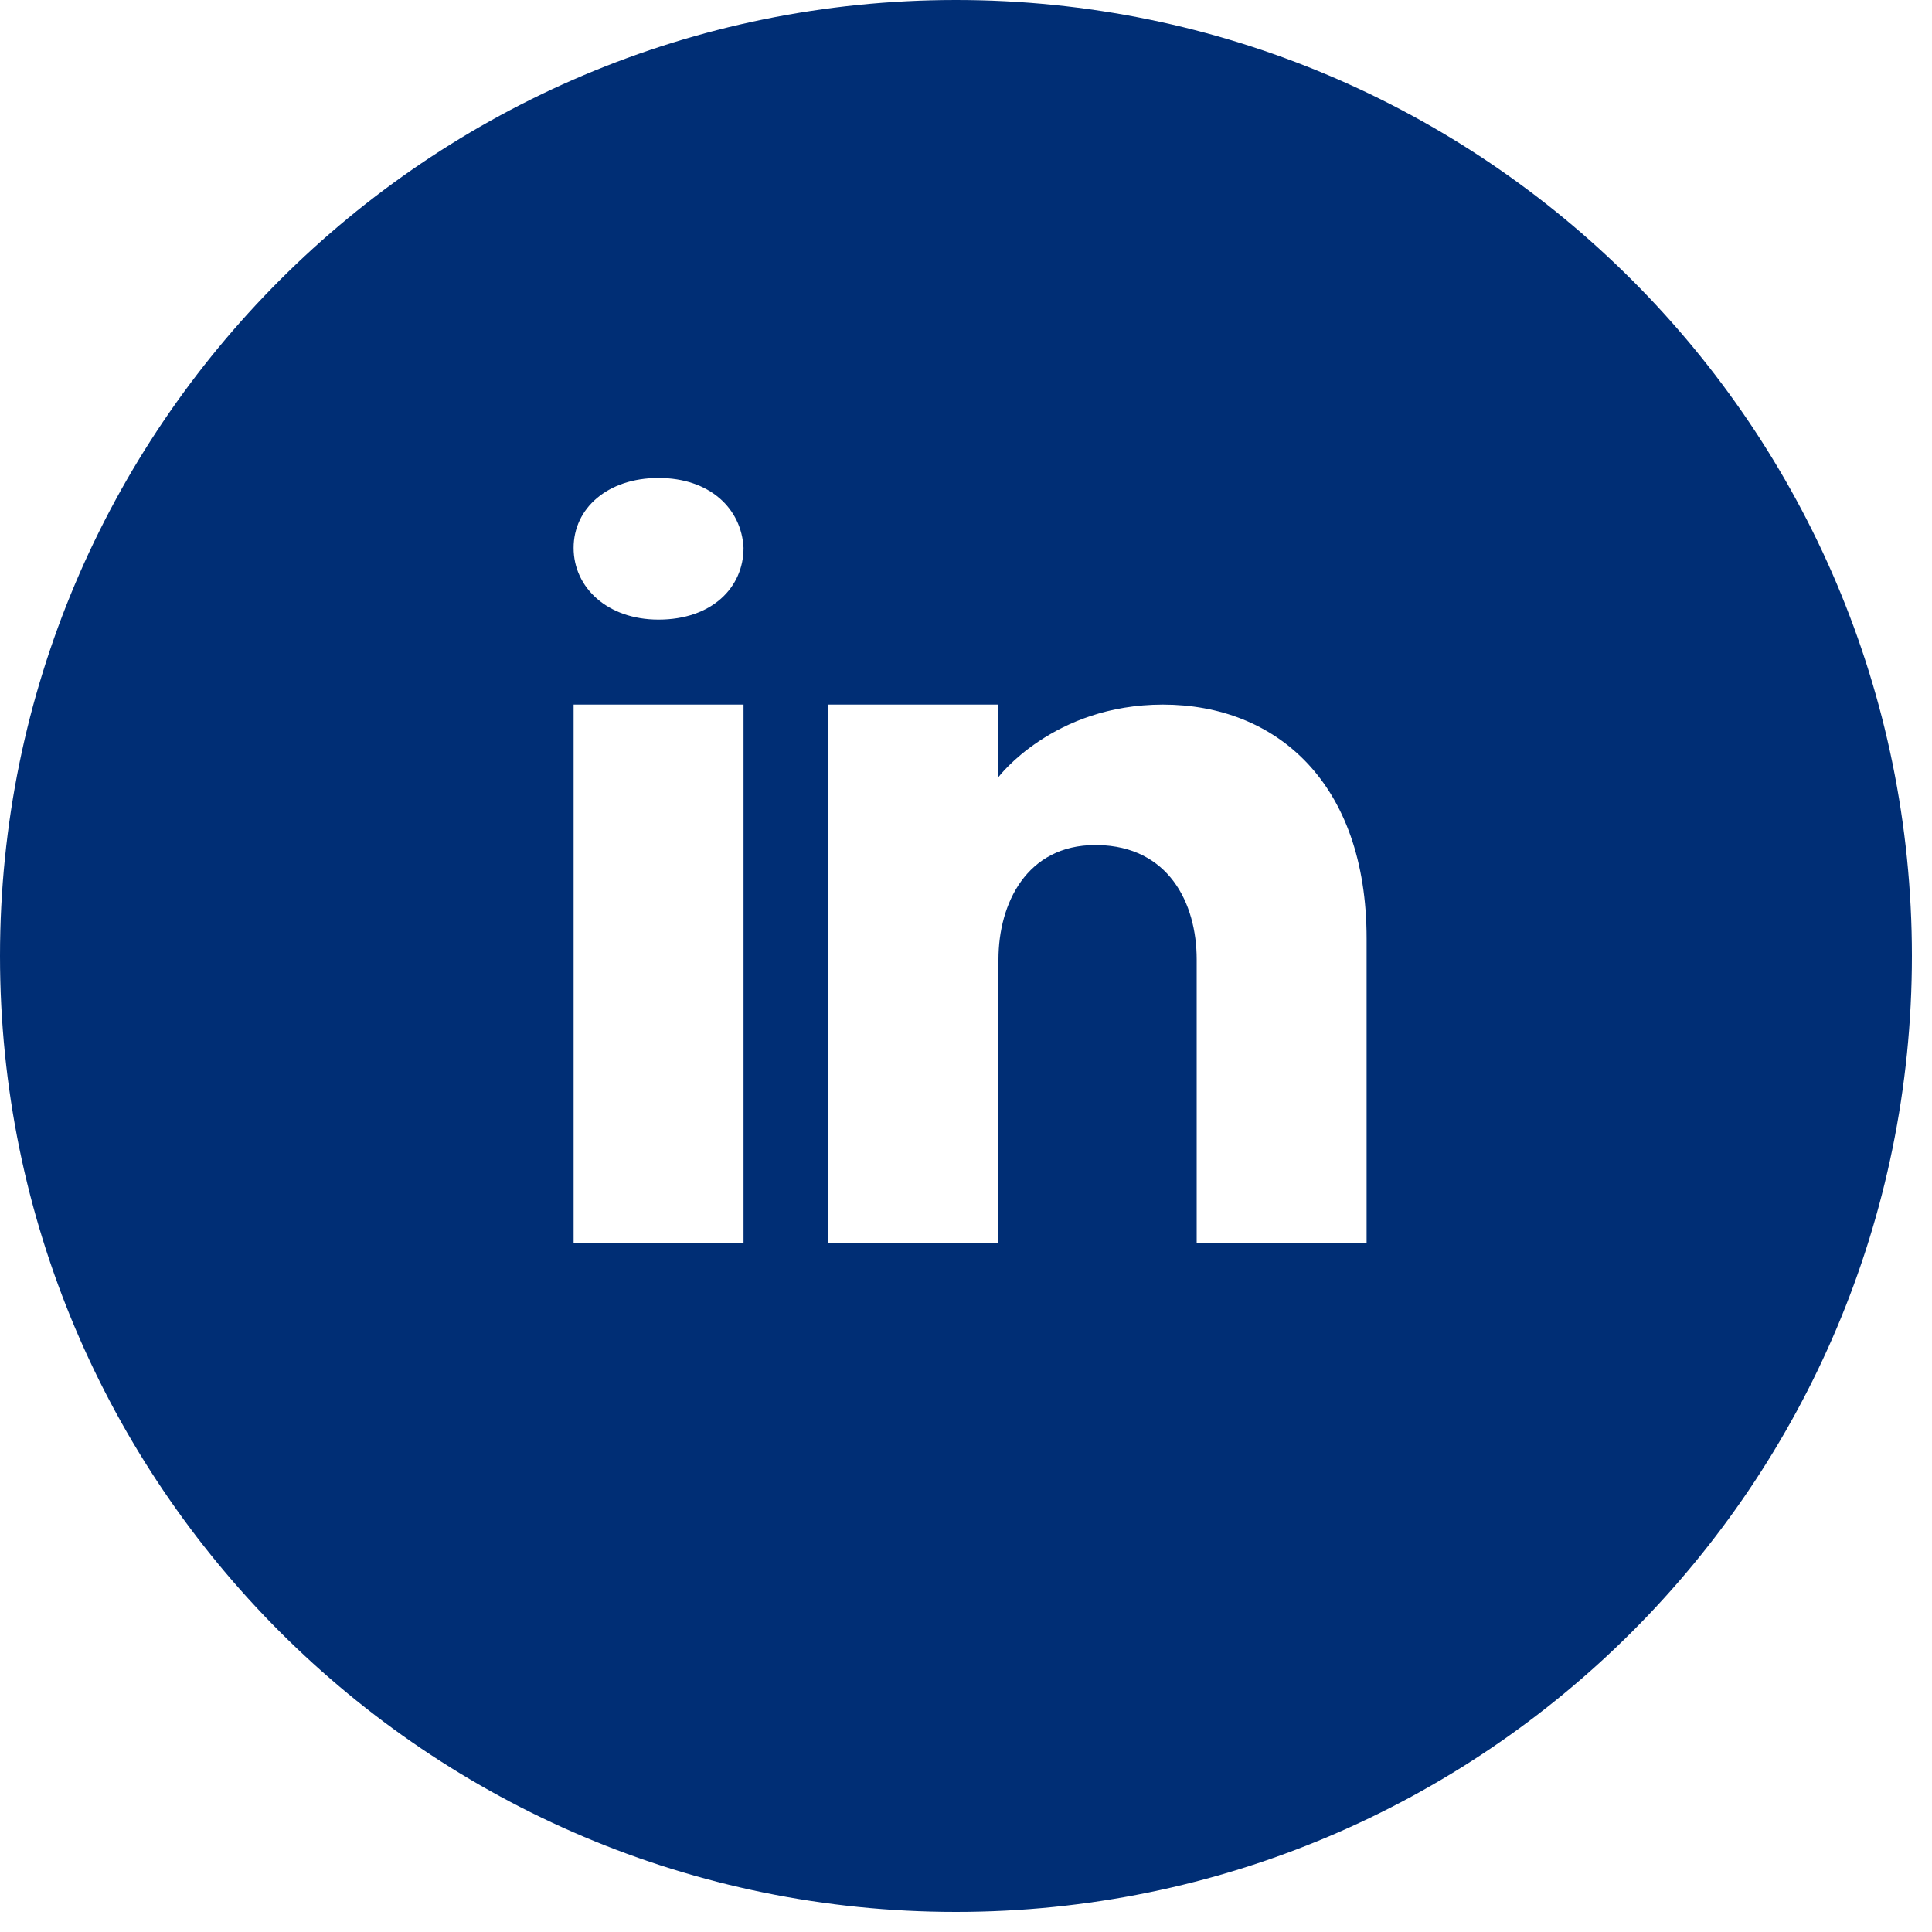 <?xml version="1.0" encoding="UTF-8"?> <svg xmlns="http://www.w3.org/2000/svg" width="20" height="20" viewBox="0 0 20 20" fill="none"> <path fill-rule="evenodd" clip-rule="evenodd" d="M0 9.896C0 4.43 4.43 0 9.896 0C15.361 0 19.792 4.43 19.792 9.896C19.792 15.361 15.361 19.792 9.896 19.792C4.43 19.792 0 15.361 0 9.896ZM7.697 12.865V7.294H5.938V12.865H7.697ZM6.817 4.948C6.289 4.948 5.938 5.262 5.938 5.672C5.938 6.083 6.289 6.414 6.817 6.414C7.368 6.414 7.697 6.083 7.697 5.672C7.676 5.262 7.345 4.948 6.817 4.948ZM12.388 12.865H14.147V9.716C14.147 8.094 13.203 7.294 12.039 7.294C10.902 7.294 10.336 8.044 10.336 8.044V7.294H8.576V12.865H10.336V9.932C10.336 9.352 10.629 8.748 11.338 8.748H11.362C12.095 8.76 12.388 9.346 12.388 9.932V12.865Z" fill="#002E75"></path> </svg> 